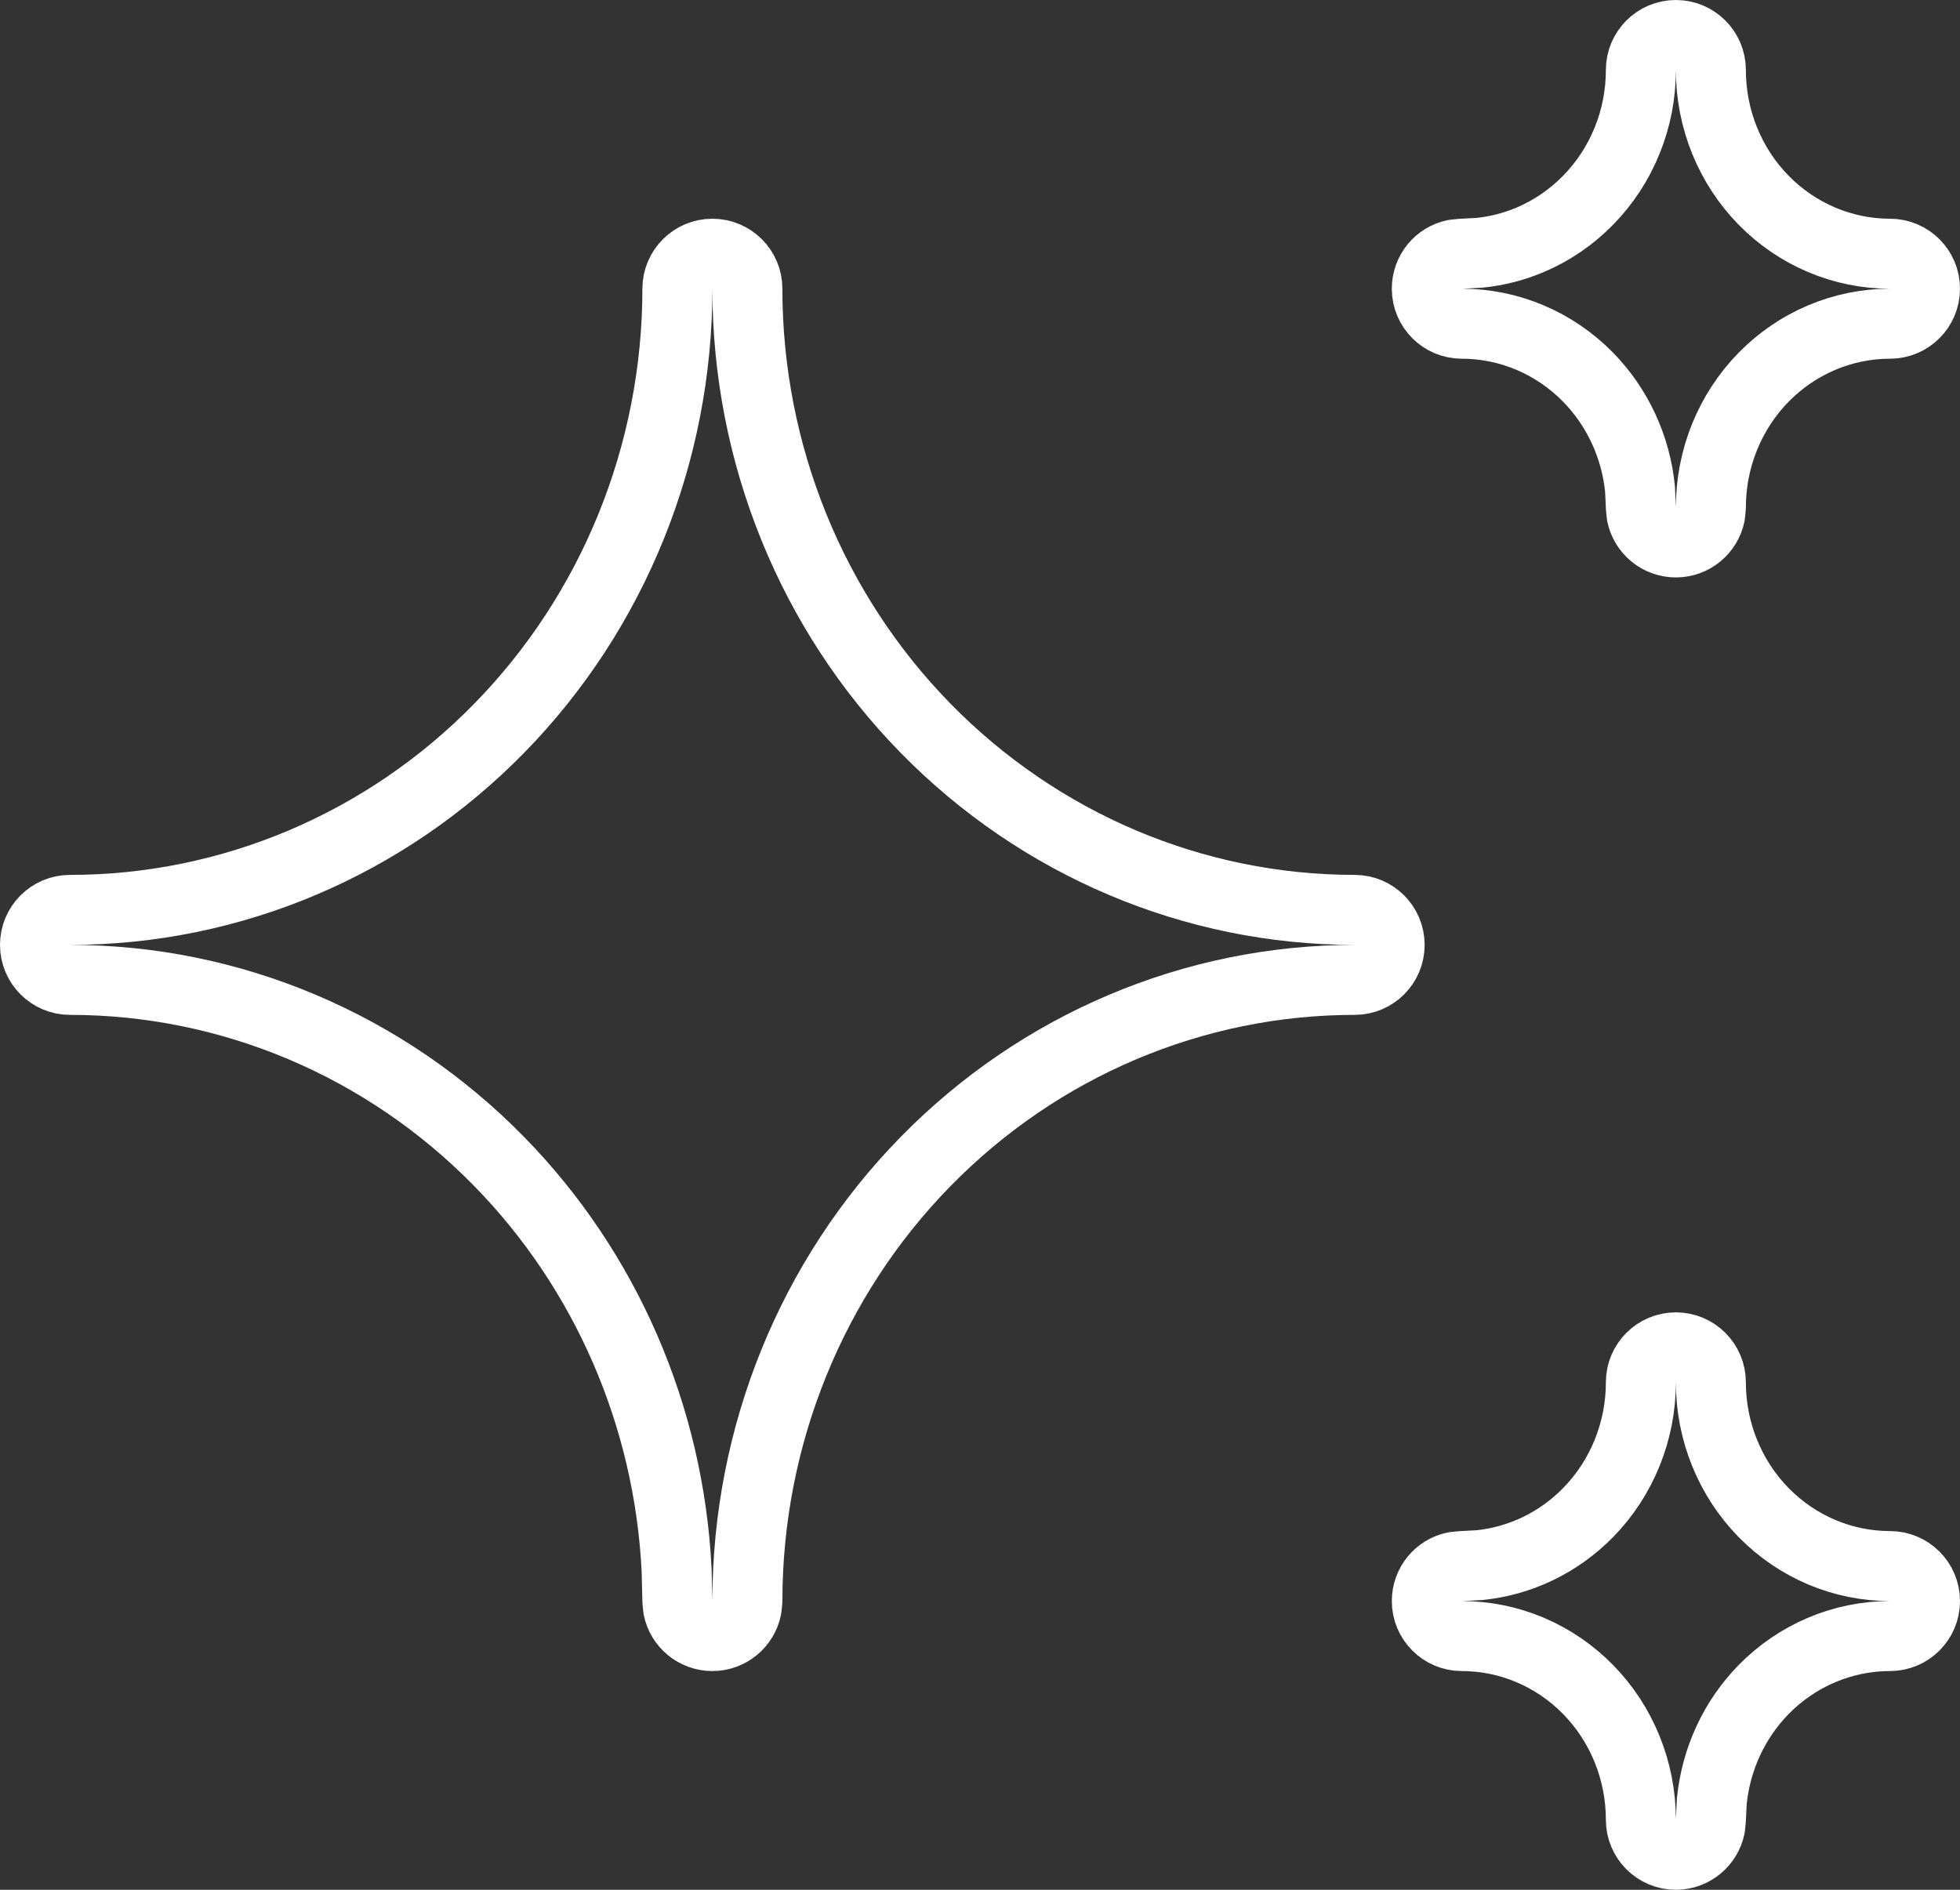 <svg xmlns="http://www.w3.org/2000/svg" fill="none" viewBox="0 0 28 27" height="27" width="28">
<rect x="0" y="0" width="28" height="27" fill="#333333" stroke="none"/>
<path stroke-linejoin="round" stroke-linecap="round" stroke="white" d="M23.441 26C23.441 25.3 23.169 24.631 22.688 24.14C22.207 23.649 21.558 23.375 20.883 23.375C20.607 23.375 20.383 23.151 20.383 22.875C20.383 22.634 20.553 22.431 20.781 22.385L20.883 22.375L21.134 22.362C21.717 22.303 22.267 22.04 22.688 21.61C23.169 21.119 23.441 20.45 23.441 19.75C23.441 19.474 23.665 19.25 23.941 19.25C24.217 19.25 24.441 19.474 24.441 19.75C24.441 20.45 24.713 21.119 25.194 21.61C25.675 22.101 26.325 22.375 27 22.375C27.276 22.375 27.5 22.599 27.5 22.875C27.5 23.151 27.276 23.375 27 23.375C26.325 23.375 25.675 23.649 25.194 24.14C24.773 24.57 24.513 25.136 24.454 25.739L24.441 26L24.431 26.101C24.384 26.328 24.183 26.5 23.941 26.5C23.665 26.5 23.441 26.276 23.441 26ZM9.677 22.875L9.666 22.435C9.559 20.238 8.658 18.155 7.132 16.596C5.504 14.932 3.298 14 1 14C0.724 14 0.5 13.776 0.5 13.5C0.5 13.224 0.724 13 1 13C3.298 13 5.504 12.068 7.132 10.404C8.76 8.741 9.677 6.482 9.677 4.125C9.677 3.849 9.901 3.625 10.177 3.625C10.453 3.625 10.677 3.849 10.677 4.125C10.677 6.482 11.593 8.741 13.222 10.404C14.85 12.067 17.055 13 19.352 13C19.629 13 19.852 13.224 19.852 13.5C19.852 13.776 19.629 14 19.352 14C17.055 14 14.85 14.933 13.222 16.596C11.593 18.259 10.677 20.518 10.677 22.875L10.666 22.976C10.62 23.203 10.418 23.375 10.177 23.375C9.935 23.375 9.733 23.203 9.687 22.976L9.677 22.875ZM23.441 7.25L23.429 6.989C23.37 6.386 23.108 5.82 22.688 5.39C22.207 4.899 21.558 4.625 20.883 4.625C20.607 4.625 20.383 4.401 20.383 4.125C20.383 3.883 20.553 3.681 20.781 3.635L20.883 3.625L21.133 3.612C21.381 3.587 21.626 3.525 21.858 3.427C22.168 3.296 22.45 3.103 22.688 2.86C22.926 2.617 23.116 2.327 23.245 2.008C23.375 1.689 23.441 1.346 23.441 1C23.441 0.724 23.665 0.5 23.941 0.5C24.217 0.5 24.441 0.724 24.441 1C24.441 1.7 24.713 2.369 25.194 2.86C25.675 3.351 26.325 3.625 27 3.625C27.276 3.625 27.5 3.849 27.5 4.125C27.5 4.401 27.276 4.625 27 4.625C26.325 4.625 25.675 4.899 25.194 5.39C24.713 5.881 24.441 6.55 24.441 7.25L24.431 7.351C24.384 7.578 24.183 7.75 23.941 7.75C23.7 7.75 23.498 7.579 23.451 7.351L23.441 7.25Z"></path>
</svg>
